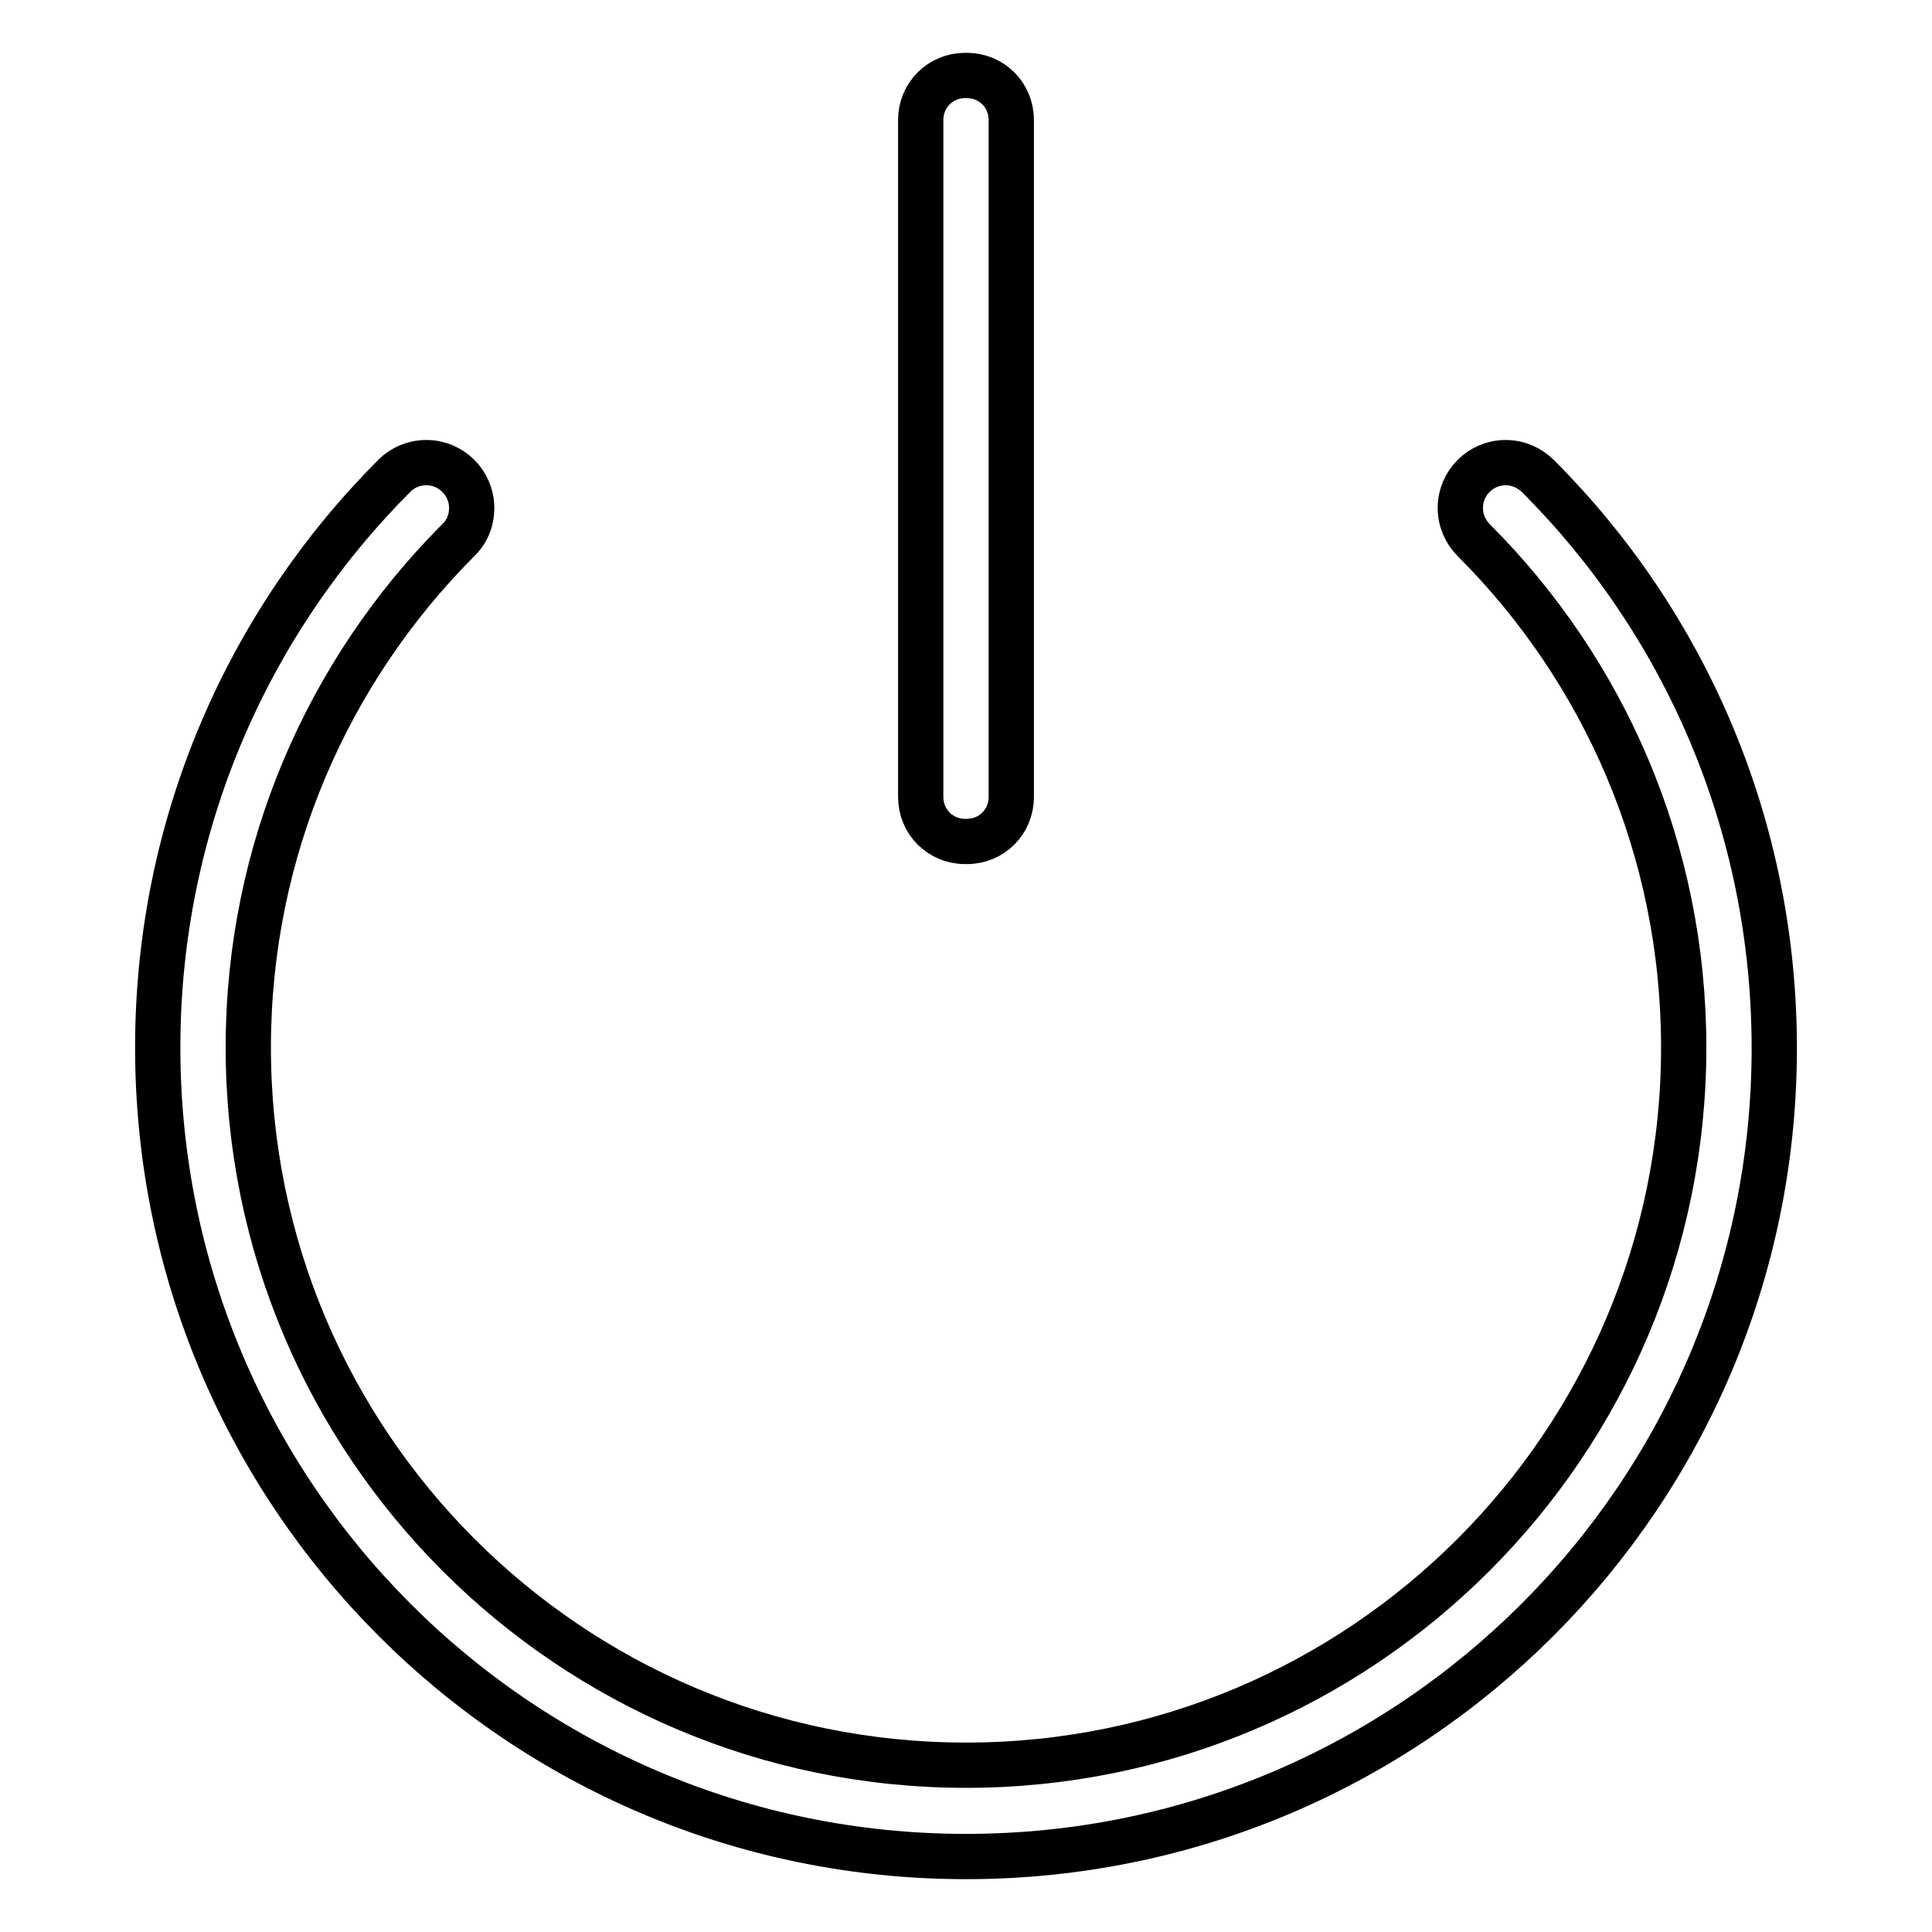<?xml version="1.0" encoding="utf-8"?>
<!-- Svg Vector Icons : http://www.onlinewebfonts.com/icon -->
<!DOCTYPE svg PUBLIC "-//W3C//DTD SVG 1.1//EN" "http://www.w3.org/Graphics/SVG/1.1/DTD/svg11.dtd">
<svg version="1.1" xmlns="http://www.w3.org/2000/svg" xmlns:xlink="http://www.w3.org/1999/xlink" x="0px" y="0px" viewBox="0 0 256 256" enable-background="new 0 0 256 256" xml:space="preserve">
<g> <path stroke-width="6" fill-opacity="0" stroke="#000000"  d="M203.8,63.1L203.8,63.1c-1.1-1.1-2.6-1.8-4.3-1.8c-3.3,0-6,2.7-6,6c0,1.7,0.7,3.2,1.8,4.3 c17.2,17.2,27.8,40.9,27.8,67.2c0,52.5-42.6,95.1-95.1,95.1c-52.5,0-95.1-42.6-95.1-95.1c0-26.2,10.6-49.9,27.7-67.1 c1.2-1.1,1.9-2.6,1.9-4.4c0-3.3-2.7-6-6-6c-1.7,0-3.2,0.7-4.2,1.7l0,0c-19.4,19.4-31.4,46.2-31.4,75.8C20.9,198,68.8,246,128,246 c59.2,0,107.1-48,107.1-107.1C235.1,109.3,223.2,82.5,203.8,63.1z M127.9,111.5h0.2c3.3,0,5.9-2.6,5.9-5.9V15.9 c0-3.3-2.6-5.9-5.9-5.9h-0.2c-3.3,0-5.9,2.6-5.9,5.9v89.7C122,108.9,124.6,111.5,127.9,111.5z"/></g>
</svg>